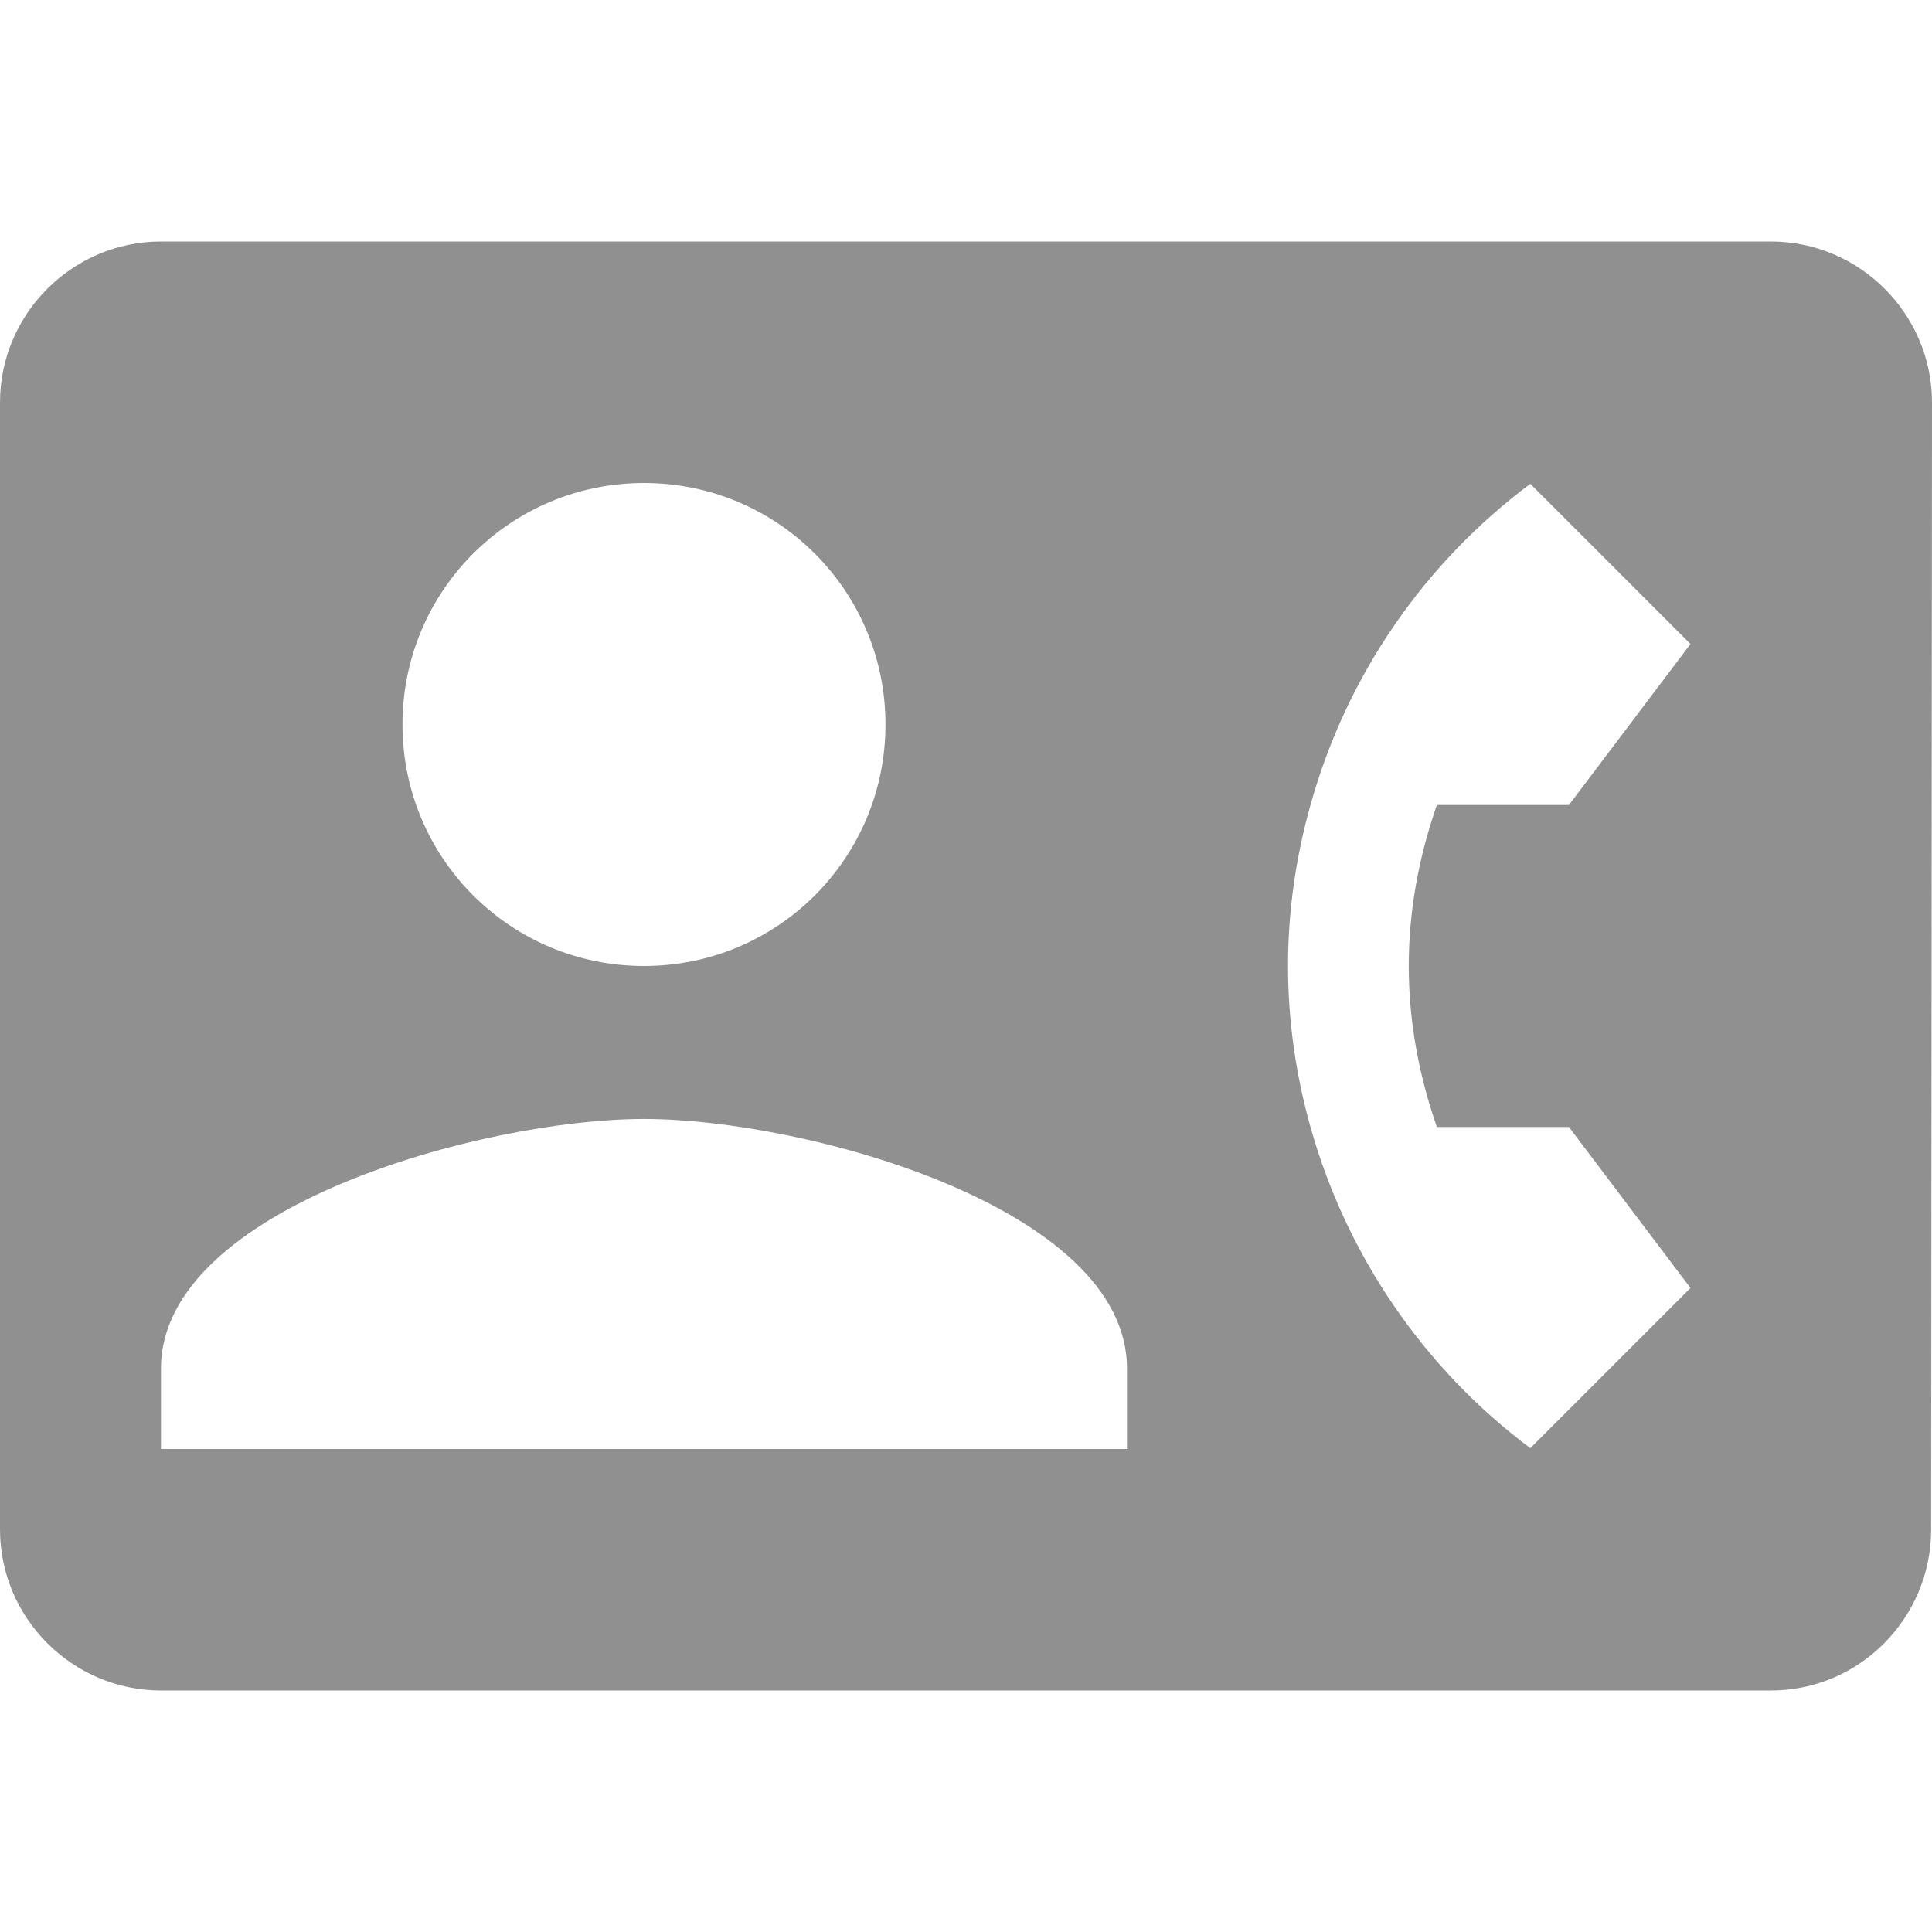 <?xml version="1.0" encoding="utf-8"?>
<!-- Generator: Adobe Illustrator 15.1.0, SVG Export Plug-In . SVG Version: 6.00 Build 0)  -->
<!DOCTYPE svg PUBLIC "-//W3C//DTD SVG 1.1//EN" "http://www.w3.org/Graphics/SVG/1.1/DTD/svg11.dtd">
<svg version="1.1" id="Ebene_1" xmlns="http://www.w3.org/2000/svg" xmlns:xlink="http://www.w3.org/1999/xlink" x="0px" y="0px"
	 width="40px" height="40px" viewBox="0 0 40 40" enable-background="new 0 0 40 40" xml:space="preserve">
<path fill="none" d="M0,0h40v40H0V0z"/>
<path fill="#909090" d="M36.667,5H3.333C1.5,5,0,6.5,0,8.333v23.333C0,33.499,1.5,35,3.333,35h33.333
	c1.832,0,3.316-1.501,3.316-3.333L40,8.333C40,6.5,38.499,5,36.667,5z M13.333,10c2.768,0,5,2.233,5,5c0,2.767-2.232,5-5,5
	c-2.767,0-5-2.233-5-5C8.333,12.233,10.566,10,13.333,10z M23.333,30h-20v-1.667c0-3.333,6.667-5.166,10-5.166
	c3.334,0,10,1.833,10,5.166V30z M29.749,23.333h2.734L35,26.667l-3.317,3.316c-2.183-1.634-3.799-3.968-4.551-6.65
	c-0.299-1.067-0.465-2.184-0.465-3.333c0-1.15,0.166-2.267,0.465-3.333c0.752-2.7,2.368-5.018,4.551-6.65L35,13.333l-2.517,3.334
	h-2.734c-0.366,1.05-0.582,2.166-0.582,3.333S29.383,22.283,29.749,23.333z"/>
</svg>
